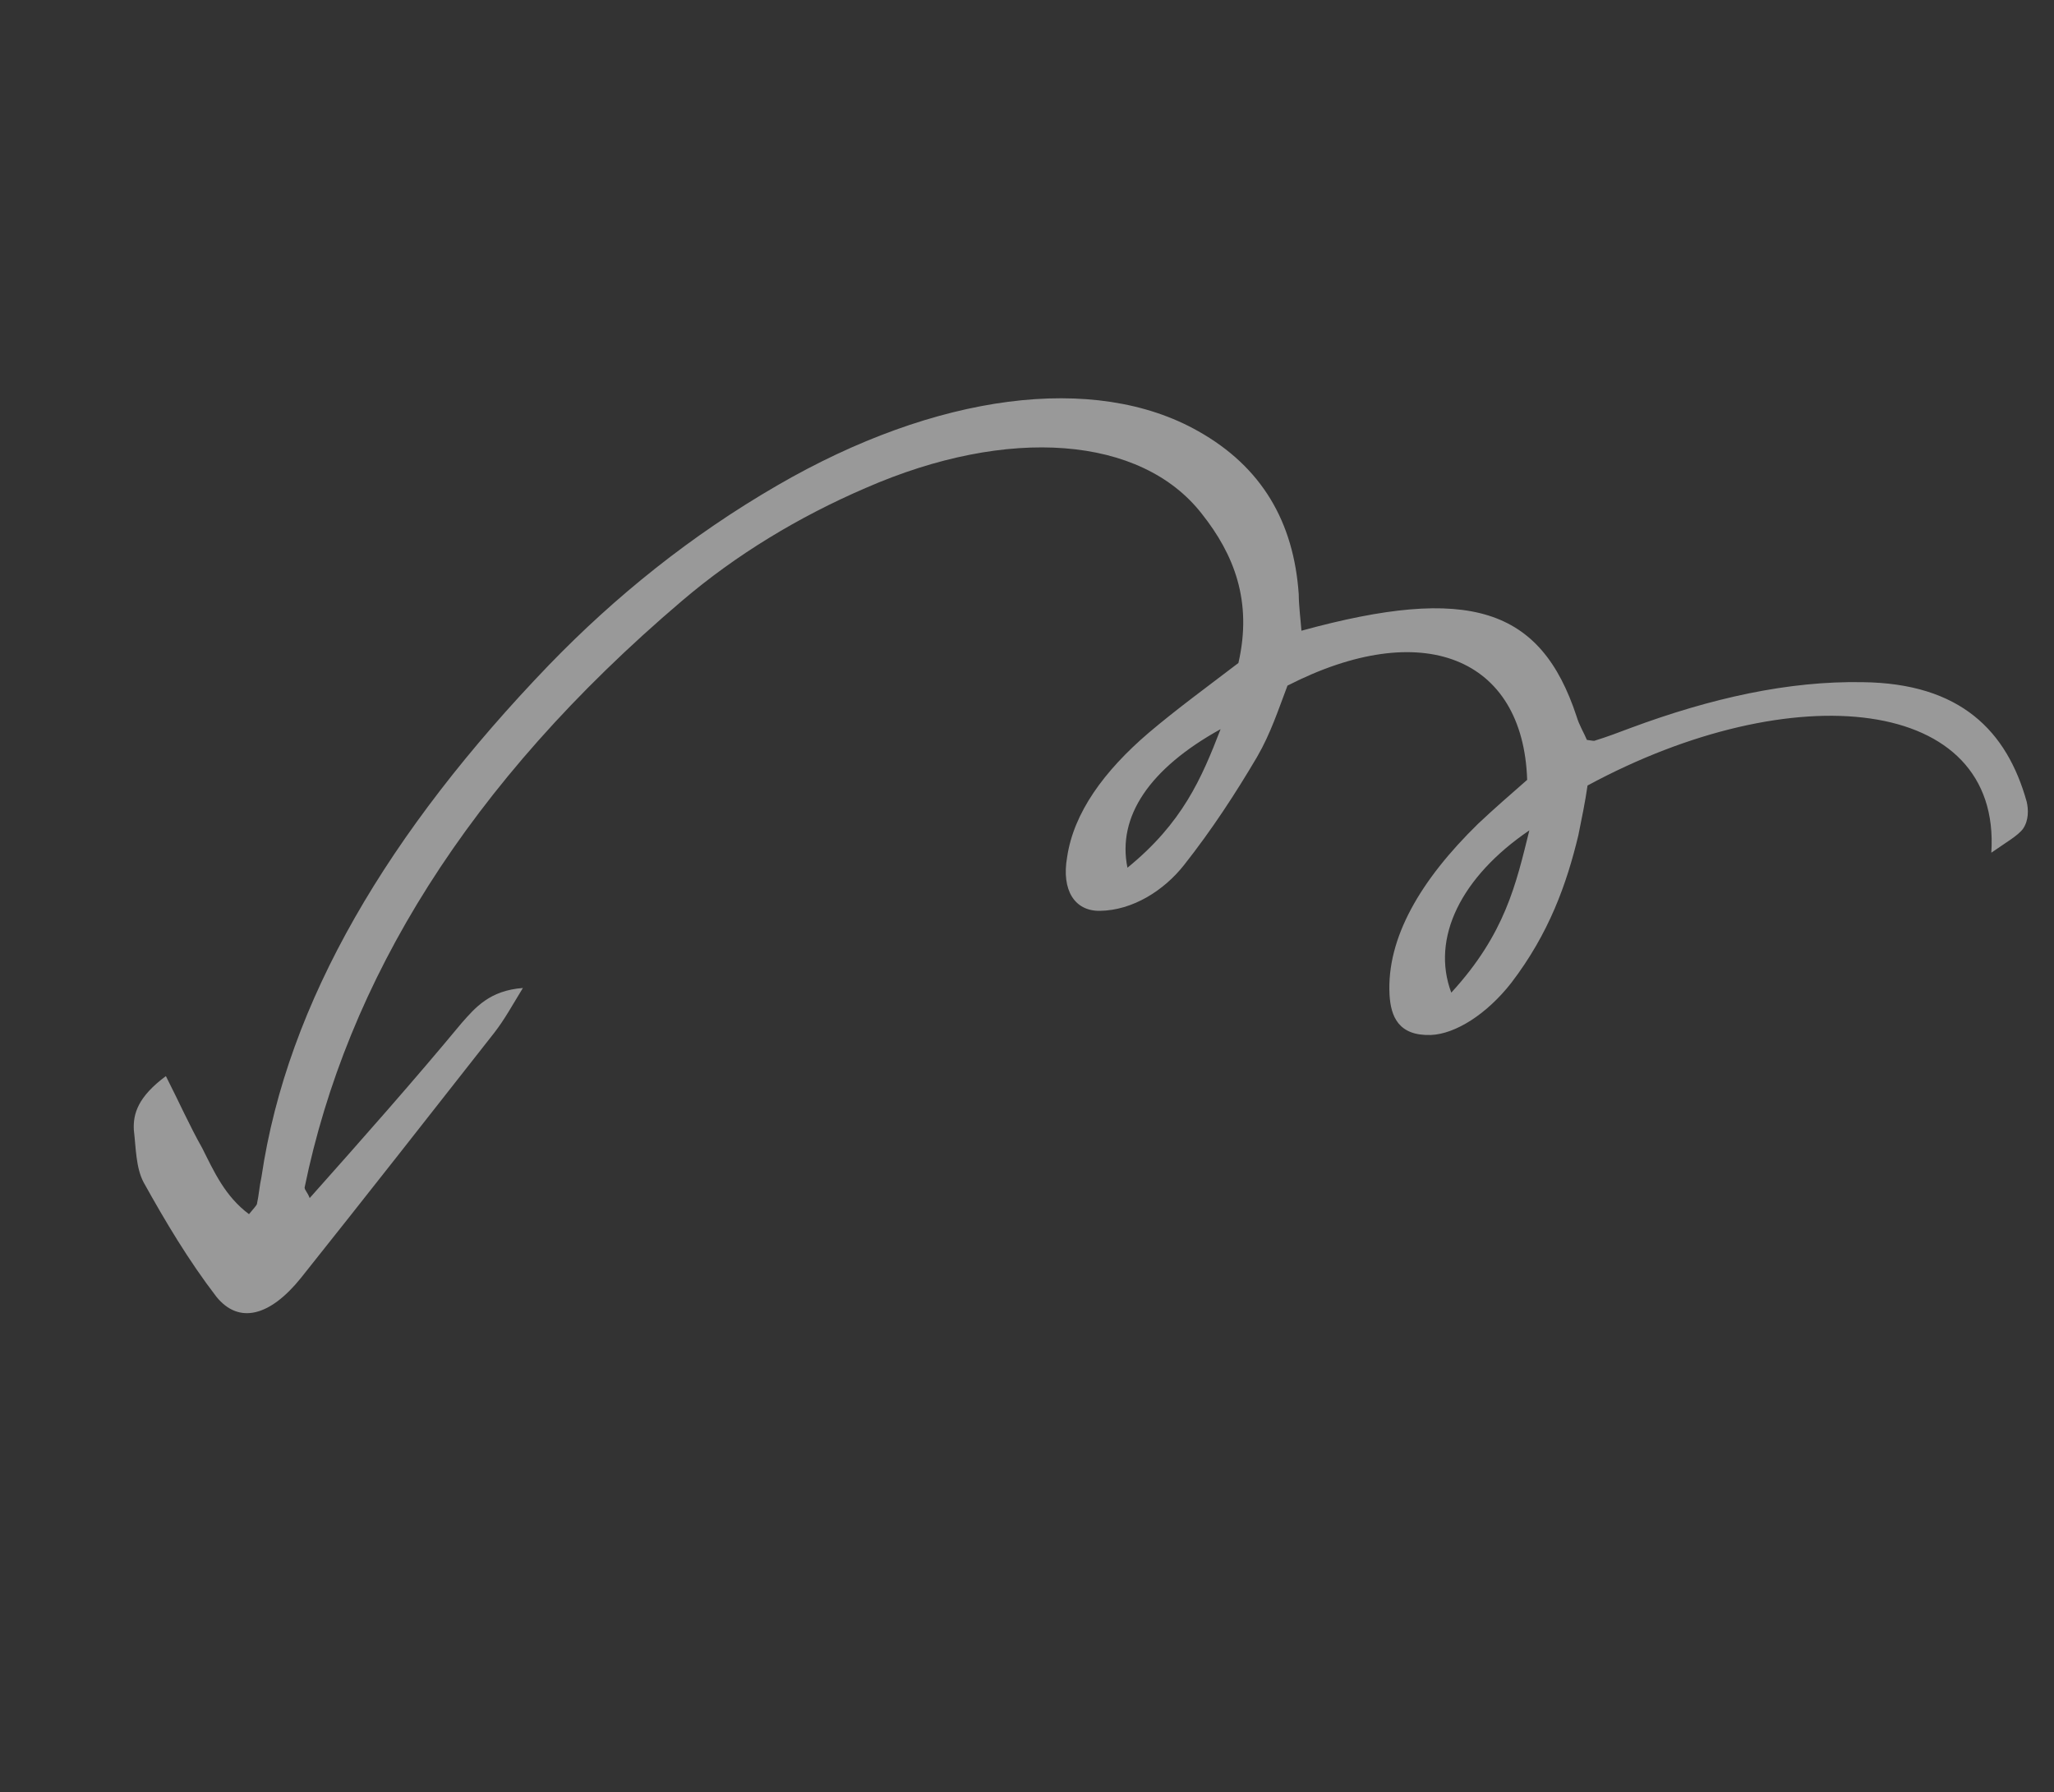 <svg width="149" height="130" viewBox="0 0 149 130" fill="none" xmlns="http://www.w3.org/2000/svg">
<rect x="0" y="0" width="149" height="130" fill="#333333" stroke="none"/>
<g clip-path="url(#clip0_265_951)">
<path d="M22.465 86.905C22.289 86.449 22.111 86.349 22.096 86.145C25.165 71.195 33.877 56.846 49.462 43.592C53.391 40.24 57.933 37.493 62.779 35.404C73.156 30.862 82.789 31.622 87.187 37.276C89.507 40.204 90.867 43.6 89.836 48.092C87.604 49.796 85.339 51.45 83.334 53.151C80.074 55.936 77.883 58.964 77.41 62.176C76.991 64.573 77.956 66.09 79.774 66.07C82.159 66.044 84.438 64.594 85.893 62.746C87.919 60.178 89.654 57.512 91.193 54.899C92.176 53.208 92.754 51.42 93.396 49.733C103.143 44.739 110.493 47.663 110.783 56.569C109.61 57.6 108.354 58.683 107.212 59.765C103.052 63.832 100.579 68.033 100.799 72.155C100.888 73.732 101.448 75.151 103.801 75.075C105.586 75.004 107.865 73.554 109.63 71.295C112.376 67.701 113.645 64.124 114.493 60.602C114.743 59.377 114.993 58.153 115.162 56.98C130.052 48.927 145.198 50.442 144.453 61.854C145.479 61.13 146.407 60.611 146.766 60.098C147.175 59.483 147.147 58.719 147.021 58.161C145.589 53.035 142.234 49.558 135.095 49.483C129.774 49.388 124.153 50.62 118.235 52.823C117.406 53.137 116.577 53.452 115.715 53.716C115.634 53.767 115.488 53.718 115.115 53.671C114.907 53.164 114.554 52.608 114.362 51.949C111.762 44.086 106.579 42.411 94.408 45.751C94.348 44.937 94.223 44.022 94.212 43.106C93.852 37.866 91.538 33.869 86.912 31.272C79.408 27.026 67.896 28.526 56.372 35.219C50.105 38.851 44.661 43.237 39.831 48.228C28.195 60.318 20.841 72.668 18.969 85.365C18.82 86.028 18.783 86.69 18.634 87.354C18.584 87.456 18.454 87.61 18.062 88.073C16.317 86.768 15.532 84.995 14.665 83.273C13.749 81.654 12.964 79.881 12.033 78.058C10.013 79.556 9.649 80.782 9.708 81.953C9.863 83.275 9.855 84.7 10.417 85.763C11.991 88.597 13.678 91.43 15.692 94.055C17.319 96.074 19.578 95.489 21.816 92.716C26.522 86.81 31.195 80.853 35.869 74.897C36.621 73.922 37.145 72.949 37.931 71.667C35.529 71.846 34.484 73.079 33.488 74.21C29.992 78.423 26.4 82.484 22.465 86.905ZM105.278 72.004C103.791 68.049 105.99 63.596 110.941 60.233C109.979 64.113 109.196 67.736 105.278 72.004ZM81.787 62.943C81.029 59.235 83.385 55.747 88.544 52.891C87.161 56.47 85.78 59.692 81.787 62.943Z" fill="white" fill-opacity="0.5"/>
</g>
<defs>
<clipPath id="clip0_265_951">
<rect width="69.816" height="130.907" fill="white" transform="matrix(-0.537 -0.844 -0.844 0.537 148.504 59.277)"/>
</clipPath>
</defs>
</svg>
